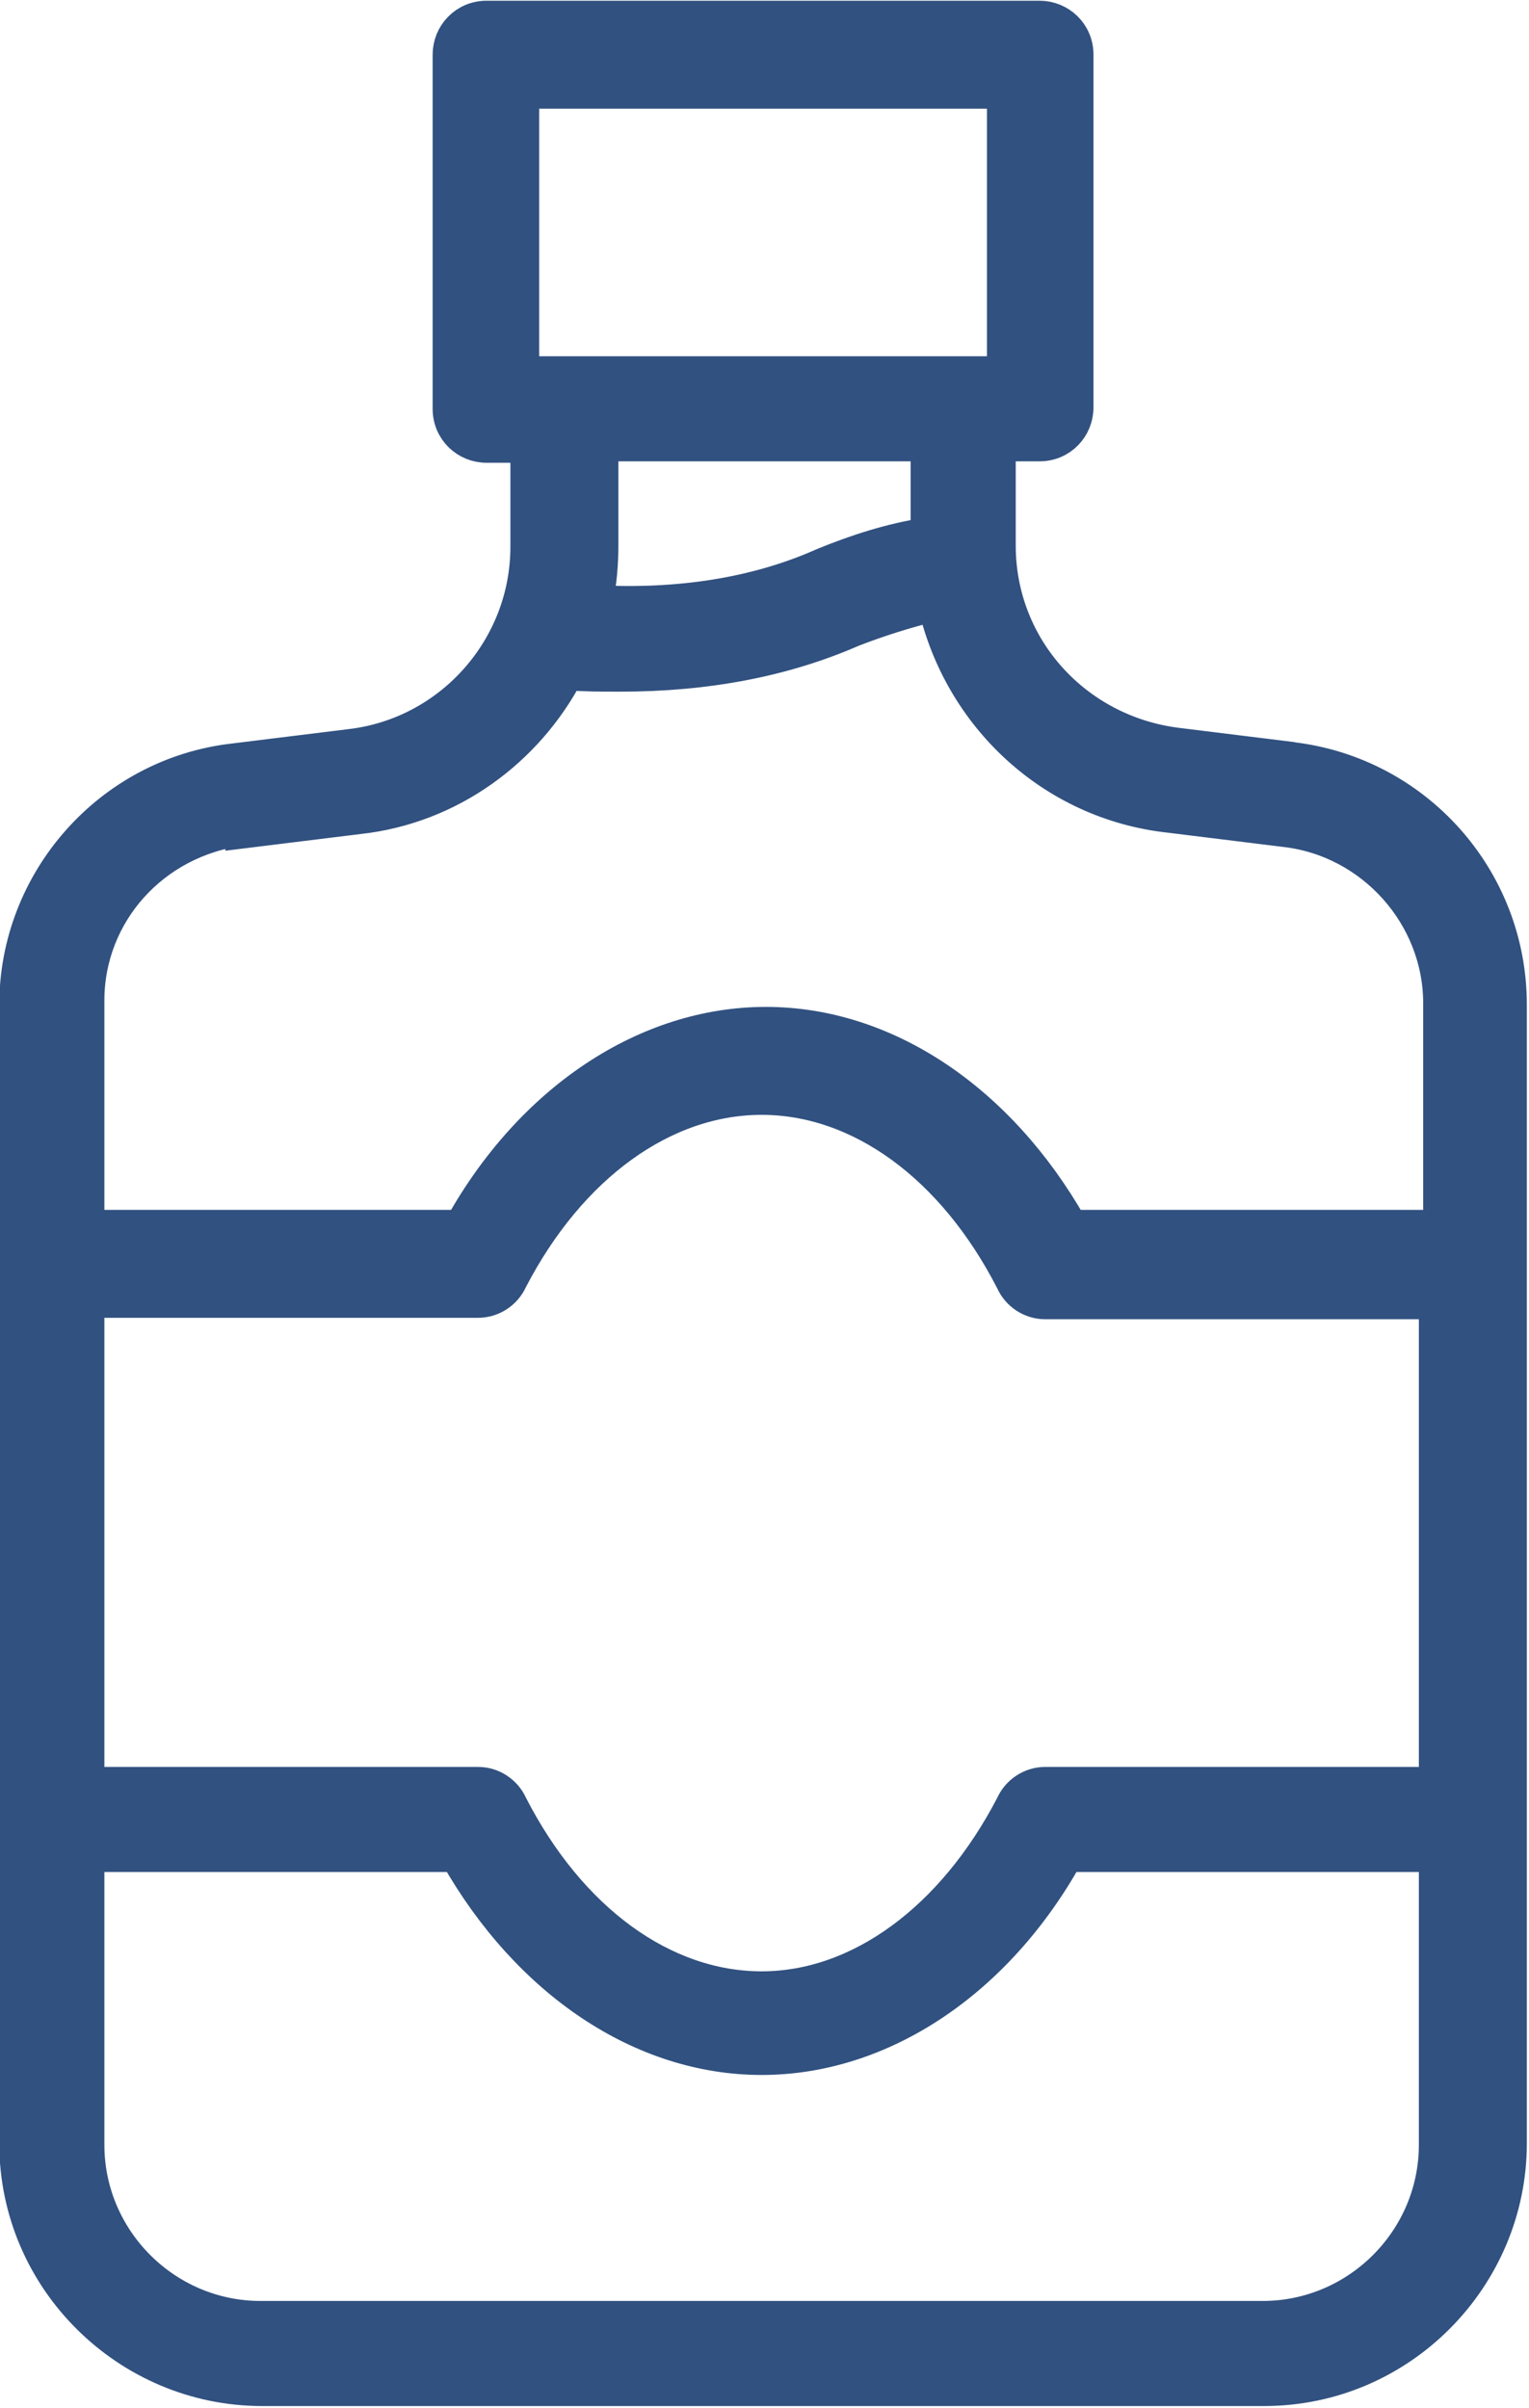<?xml version="1.0" encoding="UTF-8"?>
<svg xmlns="http://www.w3.org/2000/svg" id="Layer_2" data-name="Layer 2" width="10.62" height="16.73" viewBox="0 0 10.62 16.73">
  <defs>
    <style>
      .cls-1 {
        fill: #315180;
        stroke: #315180;
        stroke-miterlimit: 10;
        stroke-width: .23px;
      }
    </style>
  </defs>
  <g id="Layer_1-2" data-name="Layer 1">
    <path class="cls-1" d="M8.98,5.27l-.81-.1c-.7-.09-1.23-.67-1.23-1.38v-.7h.28c.15,0,.26-.12.26-.26V.38c0-.15-.12-.26-.26-.26h-3.84c-.15,0-.26.12-.26.26v2.46c0,.15.12.26.26.26h.28v.7c0,.7-.53,1.3-1.23,1.38l-.81.1c-.86.1-1.51.84-1.51,1.7v7.91c0,.95.78,1.71,1.71,1.71h6.96c.95,0,1.71-.78,1.71-1.71v-7.91c0-.88-.66-1.61-1.52-1.71ZM.61,9.04h2.71c.1,0,.19-.06.23-.15.41-.79,1.06-1.26,1.74-1.26s1.33.47,1.74,1.27c.04.09.13.15.23.15h2.71v3.34h-2.71c-.1,0-.19.06-.23.15-.41.79-1.06,1.27-1.74,1.27s-1.33-.47-1.74-1.27c-.04-.09-.13-.15-.23-.15H.61v-3.36ZM3.63.64h3.34v1.95h-3.34V.64ZM6.44,3.09v.62c-.26.04-.5.12-.72.21-.47.21-1.01.29-1.58.26.03-.13.04-.26.04-.4v-.69h2.26ZM1.68,5.78l.81-.1c.64-.07,1.17-.47,1.45-1,.12.01.23.01.37.01.59,0,1.13-.1,1.61-.31.18-.07.37-.13.57-.18.18.78.82,1.38,1.63,1.47l.81.1c.6.07,1.07.59,1.07,1.2v1.55h-2.56c-.5-.88-1.29-1.41-2.12-1.41s-1.63.53-2.12,1.41H.61v-1.57c0-.6.45-1.11,1.07-1.19ZM8.79,16.1H1.81c-.66,0-1.2-.54-1.2-1.2v-2.01h2.56c.5.88,1.29,1.41,2.12,1.41s1.63-.53,2.12-1.41h2.56v2.01c0,.66-.54,1.2-1.2,1.2Z"></path>
  </g>
</svg>
